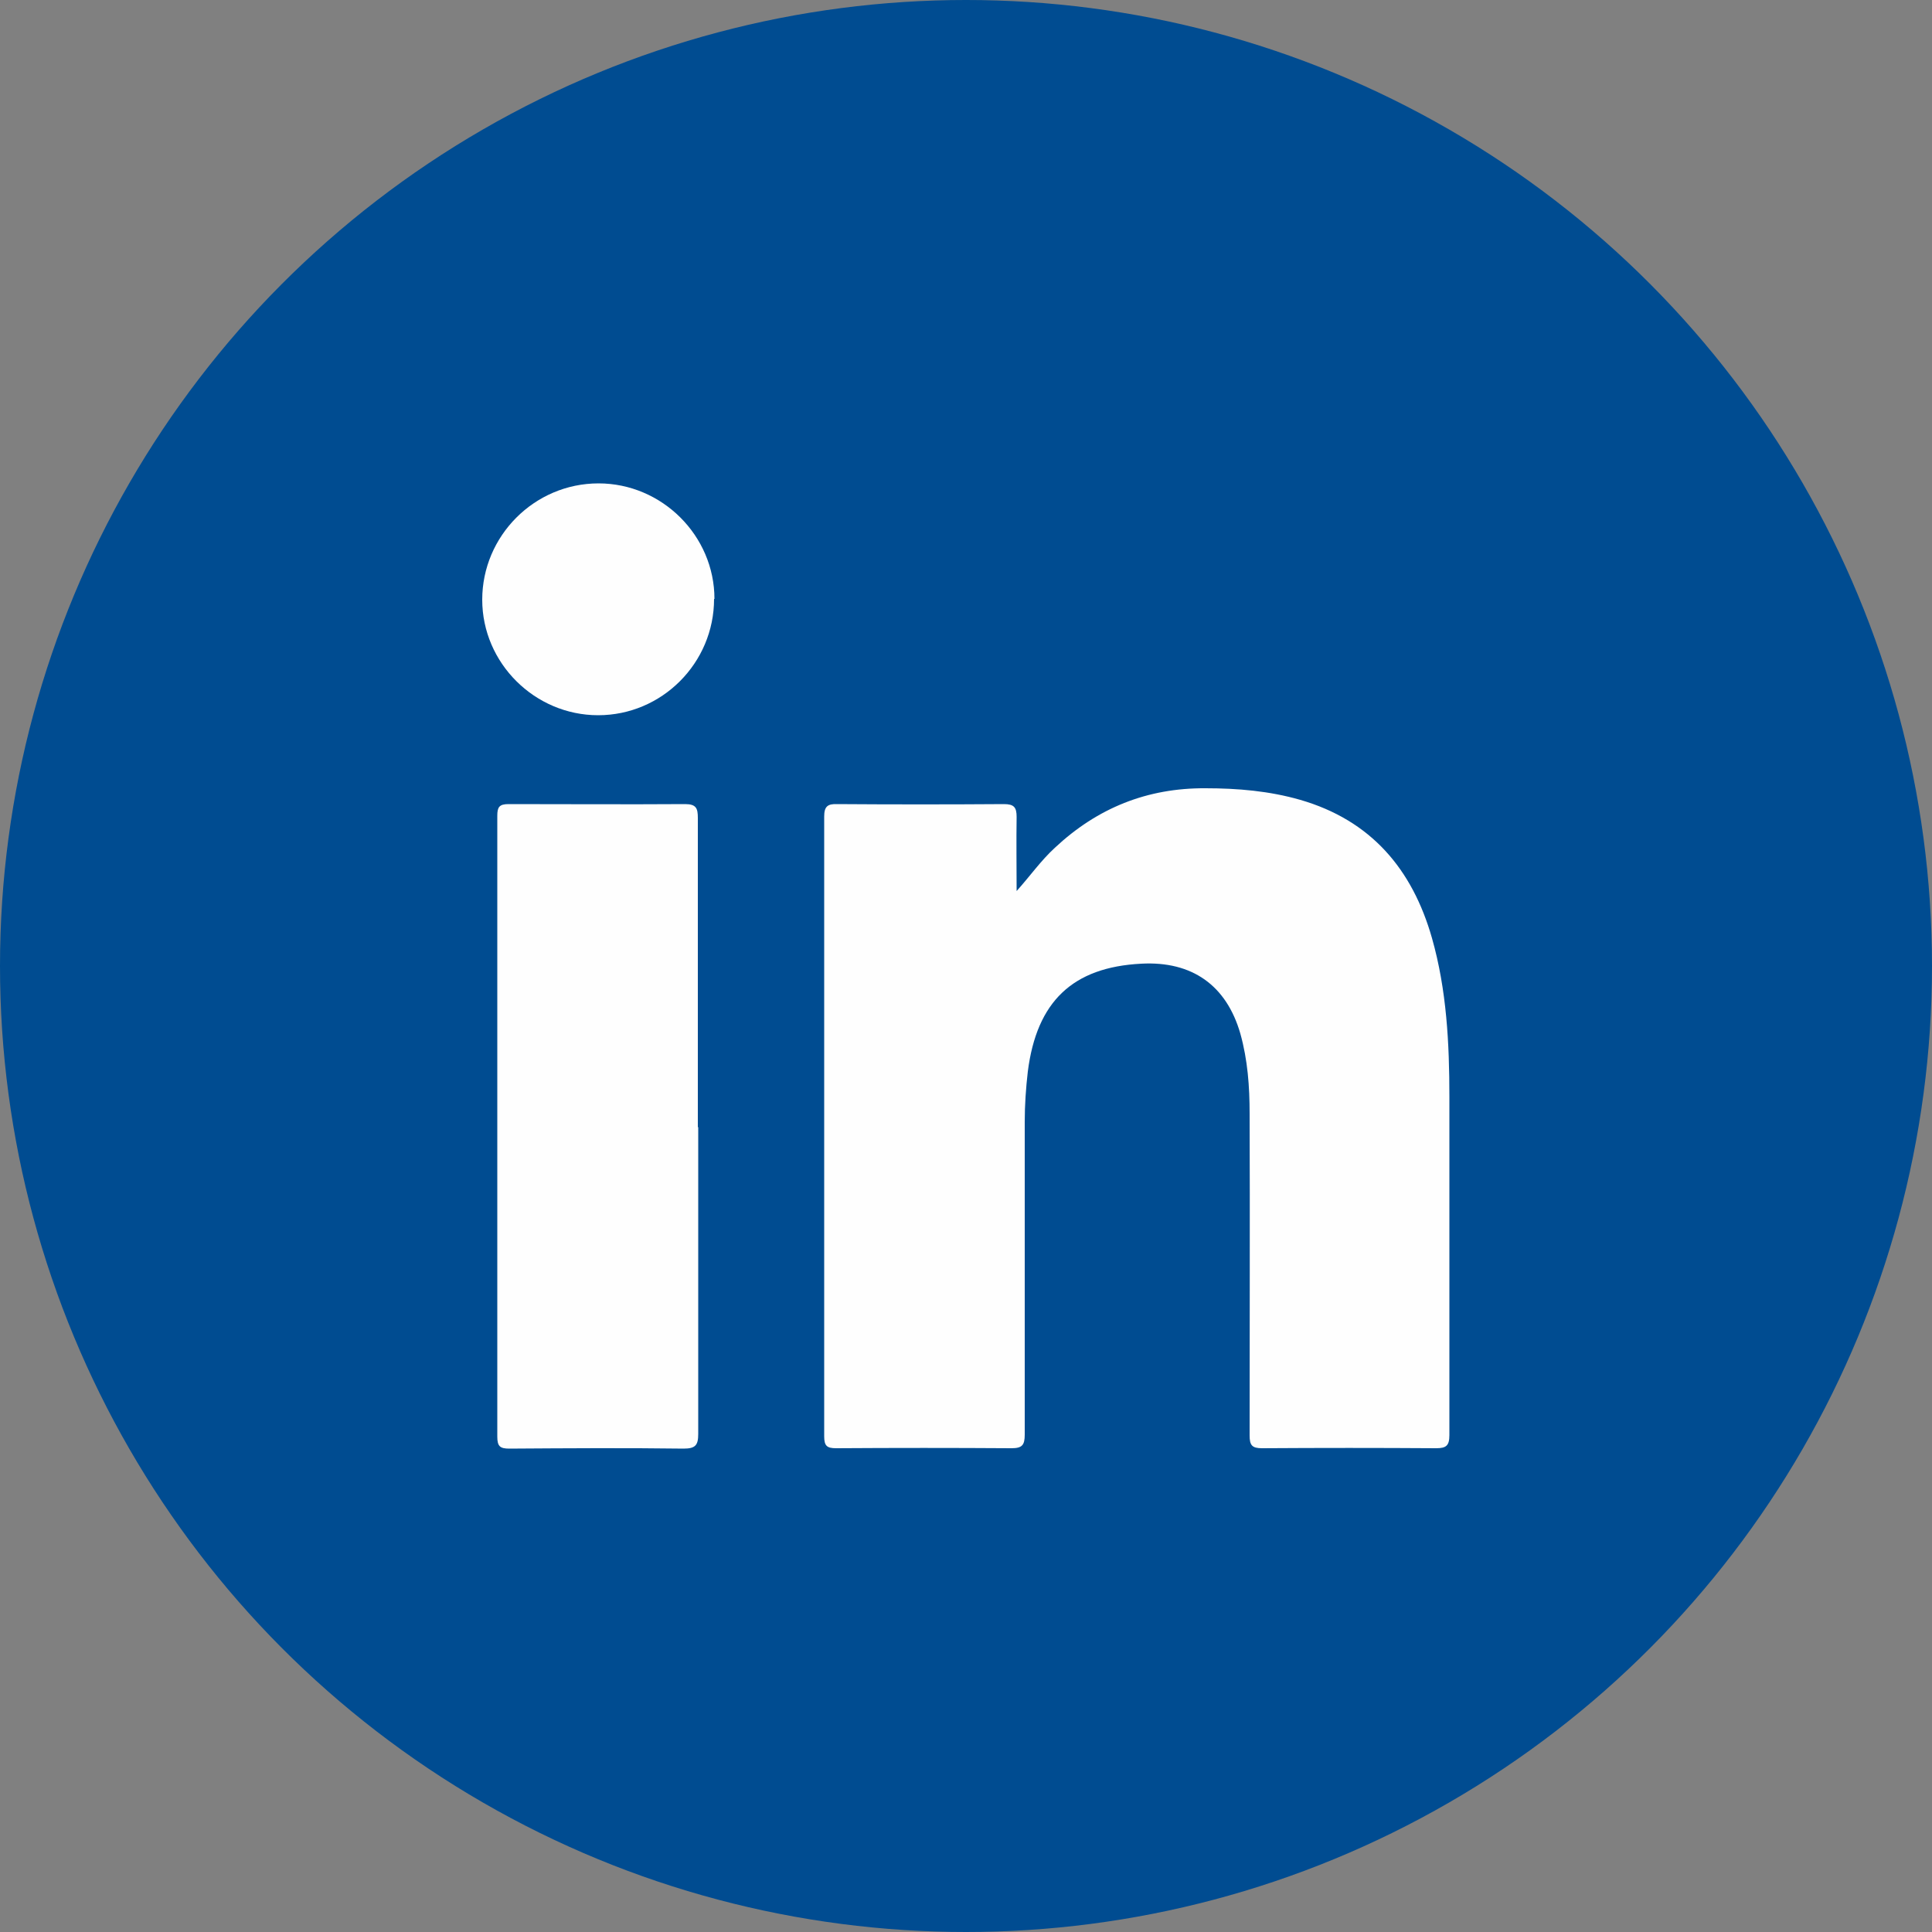 <?xml version="1.0" encoding="UTF-8"?>
<svg xmlns="http://www.w3.org/2000/svg" id="Graphic_Elements" data-name="Graphic Elements" viewBox="0 0 50 50">
  <rect x="0" y="0" width="50" height="50" fill="#808080" stroke="none"/>
  <defs>
    <style>
      .cls-1 {
        fill: #fefefe;
      }

      .cls-1, .cls-2 {
        stroke-width: 0px;
      }

      .cls-2 {
        fill: #004c91;
      }
    </style>
  </defs>
  <circle class="cls-2" cx="25" cy="25" r="25"></circle>
  <g>
    <path class="cls-1" d="m26.31,23.06c.35-.39.63-.79.99-1.12,1.1-1.03,2.39-1.55,3.9-1.54.83,0,1.65.07,2.45.3,1.83.53,2.9,1.79,3.41,3.58.38,1.34.45,2.72.45,4.11,0,2.92,0,5.84,0,8.75,0,.27-.08.34-.34.34-1.5-.01-3.01-.01-4.51,0-.26,0-.32-.08-.32-.33,0-2.78.01-5.55,0-8.33,0-.7-.05-1.39-.24-2.07-.36-1.25-1.25-1.88-2.56-1.81-1.78.09-2.71.98-2.94,2.79-.05.43-.08.87-.08,1.3,0,2.7,0,5.4,0,8.1,0,.27-.07.35-.34.35-1.51-.01-3.03-.01-4.54,0-.24,0-.31-.06-.31-.31,0-5.35,0-10.69,0-16.04,0-.26.09-.33.34-.32,1.44.01,2.88.01,4.31,0,.26,0,.33.08.33.33-.01.64,0,1.28,0,1.92Z"></path>
    <path class="cls-1" d="m18.07,29.17c0,2.65,0,5.29,0,7.94,0,.29-.07.38-.38.38-1.5-.02-3.01-.01-4.51,0-.24,0-.31-.06-.31-.31,0-5.36,0-10.71,0-16.07,0-.22.05-.3.29-.3,1.52,0,3.05.01,4.57,0,.29,0,.33.11.33.36,0,2.67,0,5.33,0,8Z"></path>
    <path class="cls-1" d="m18.48,15.5c0,1.66-1.35,3.01-3,3.01-1.64,0-3-1.35-3-2.99,0-1.65,1.35-3.01,3.01-3.01,1.64,0,3,1.35,3,2.99Z"></path>
  </g>
</svg>
